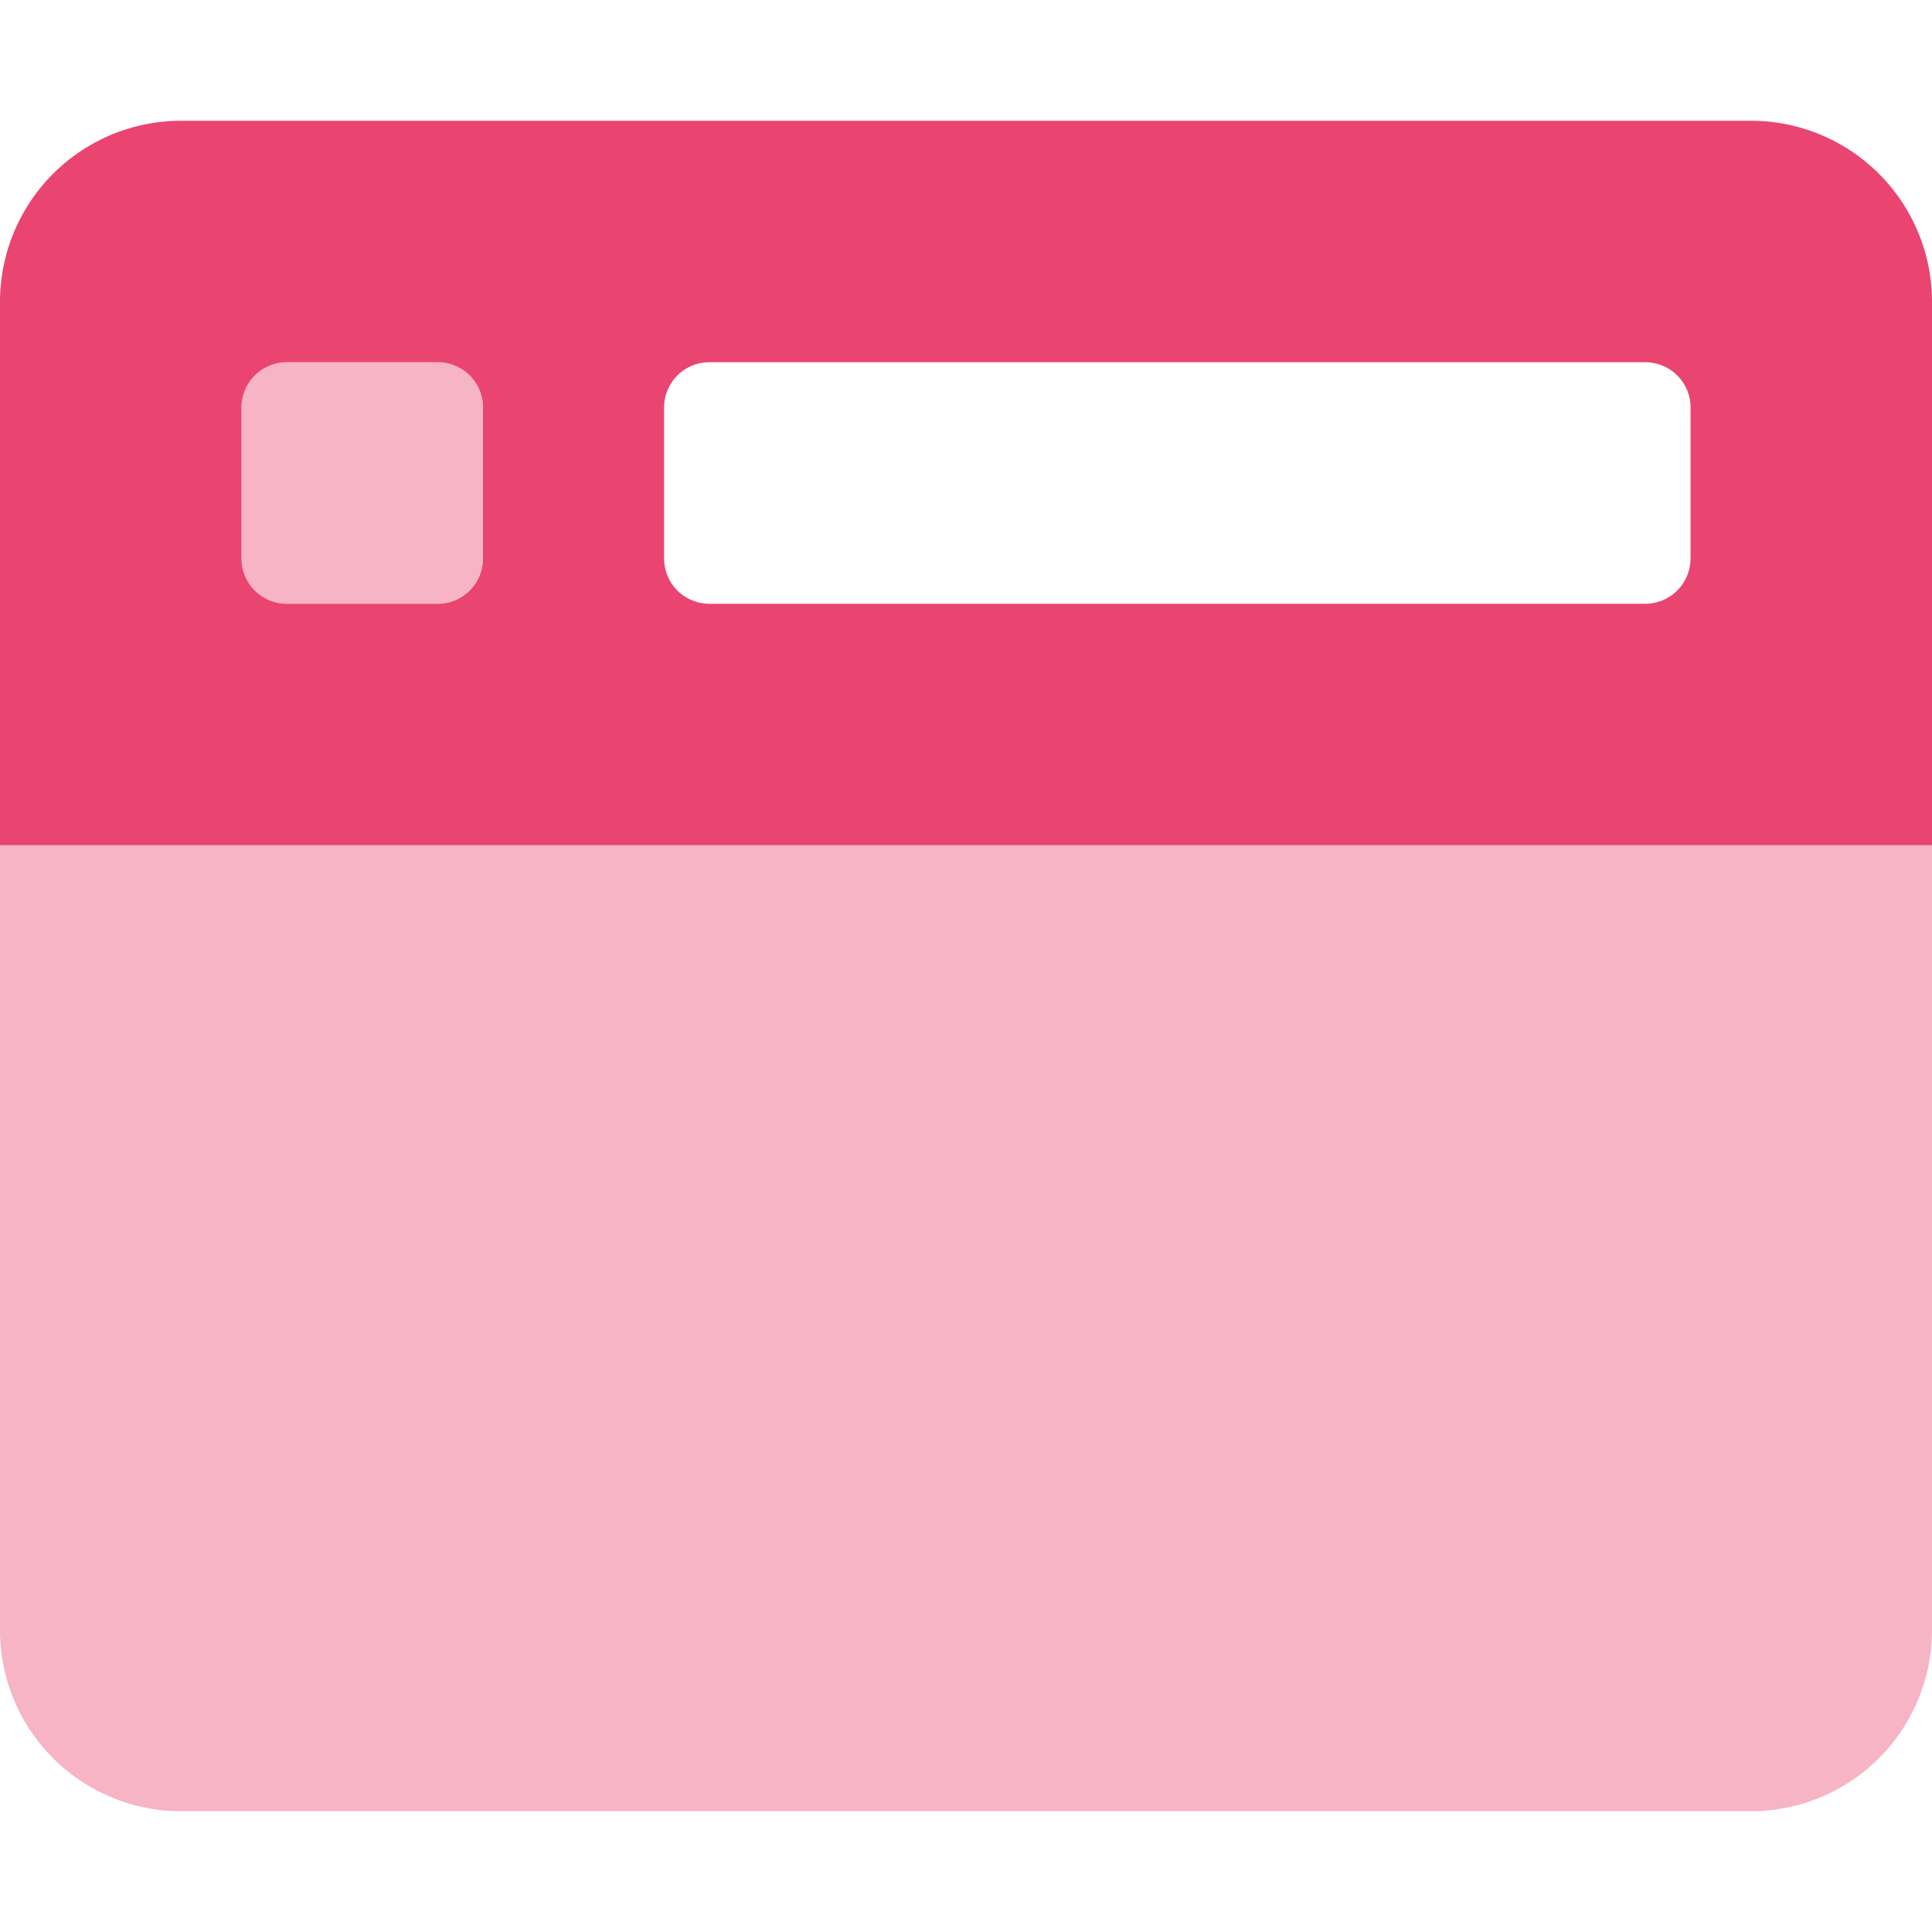 <svg xmlns="http://www.w3.org/2000/svg" width="38" height="38" fill="none" xmlns:v="https://vecta.io/nano"><g clip-path="url(#A)" fill="#ea4570"><path opacity=".4" d="M5.64 11.875h2.97a.89.89 0 0 0 .89-.89v-2.97a.89.89 0 0 0-.89-.89H5.64a.89.89 0 0 0-.89.89v2.97a.89.89 0 0 0 .89.89zM0 16.625v15.438a3.563 3.563 0 0 0 3.563 3.562h30.875A3.563 3.563 0 0 0 38 32.062V16.626H0z"/><path d="M34.438 2.375H3.561A3.563 3.563 0 0 0 0 5.938v10.687h38V5.937a3.562 3.562 0 0 0-3.563-3.562zM9.5 10.985a.89.89 0 0 1-.89.89H5.64a.89.89 0 0 1-.89-.89v-2.97a.89.89 0 0 1 .89-.89h2.97a.89.89 0 0 1 .89.89v2.97zm23.75 0a.89.89 0 0 1-.89.89H13.952a.89.89 0 0 1-.89-.89v-2.97a.89.89 0 0 1 .89-.89H32.36a.89.89 0 0 1 .891.89v2.97z"/></g><defs><clipPath id="A"><path fill="#fff" d="M0 0h38v38H0z"/></clipPath></defs></svg>